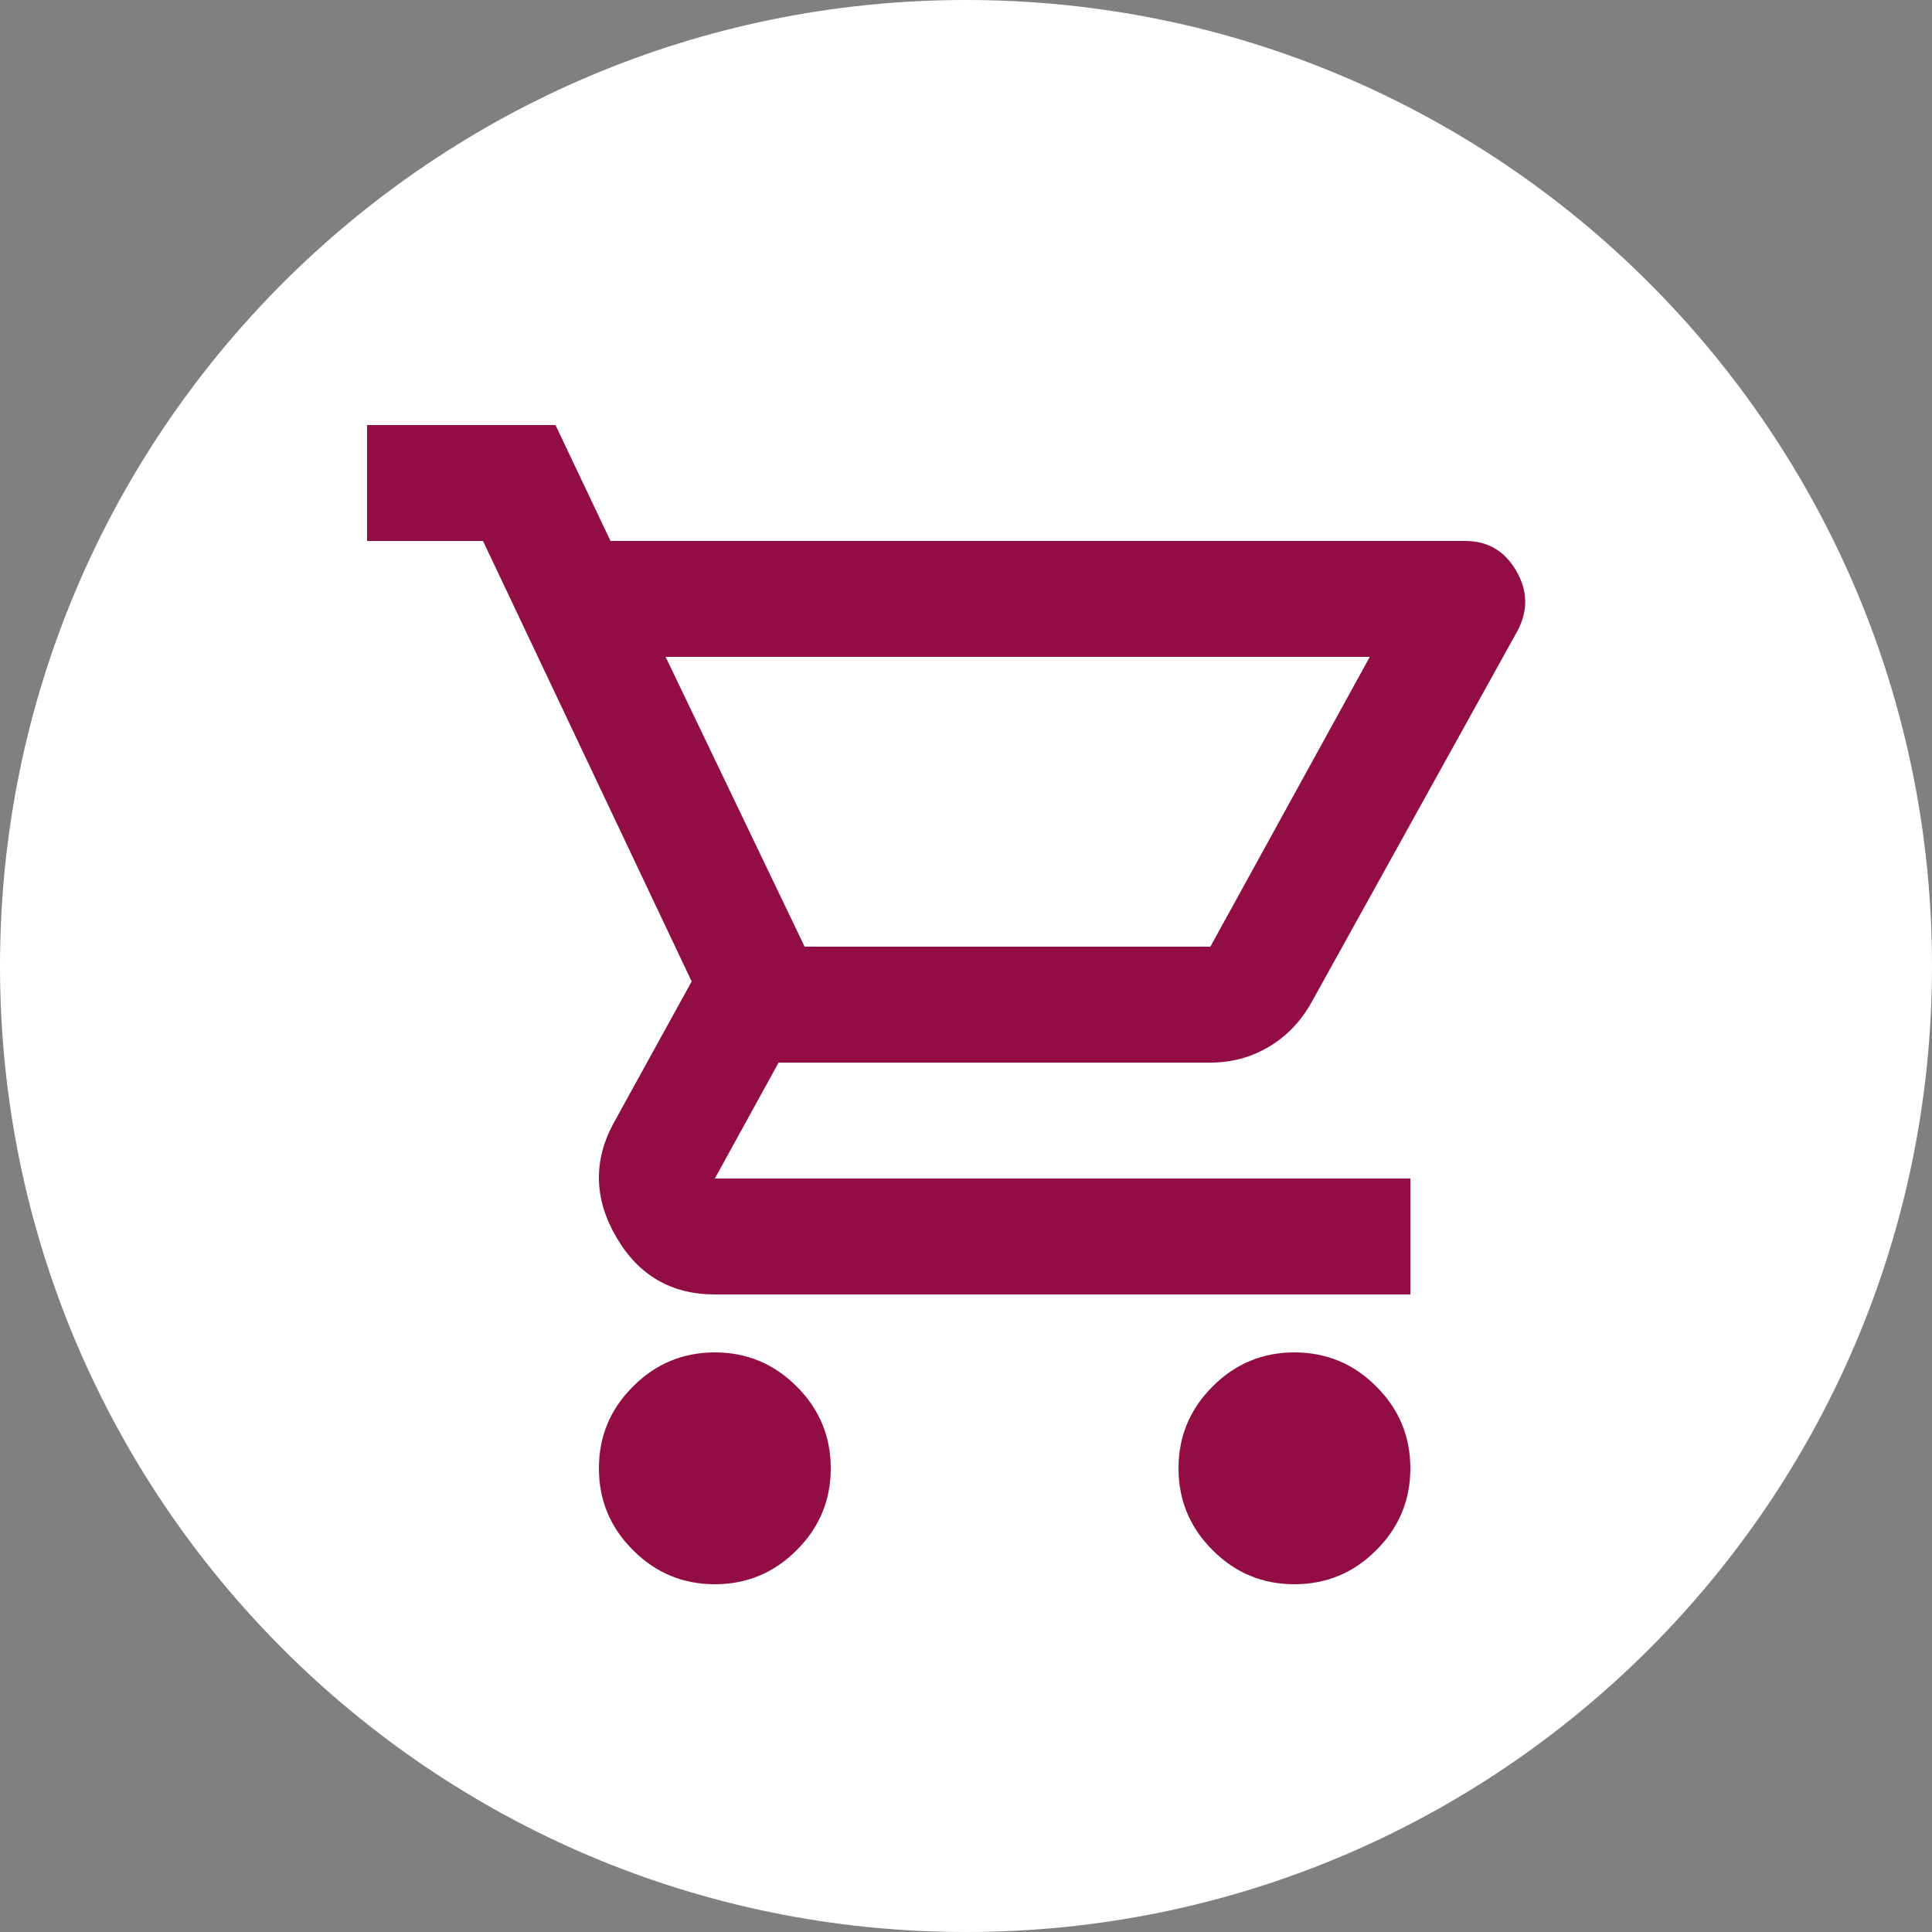 <svg width="25" height="25" viewBox="0 0 25 25" fill="none" xmlns="http://www.w3.org/2000/svg">
<rect x="0" y="0" width="25" height="25" fill="#808080" stroke="none"/>
<g clip-path="url(#clip0_500_61)">
<path d="M12.5 25C19.404 25 25 19.404 25 12.5C25 5.596 19.404 0 12.5 0C5.596 0 0 5.596 0 12.5C0 19.404 5.596 25 12.5 25Z" fill="white"/>
<mask id="mask0_500_61" style="mask-type:alpha" maskUnits="userSpaceOnUse" x="4" y="4" width="18" height="18">
<rect x="4" y="4" width="18" height="18" fill="#920D44"/>
</mask>
<g mask="url(#mask0_500_61)">
<path d="M9.25 20.5C8.838 20.5 8.484 20.353 8.191 20.059C7.897 19.766 7.75 19.413 7.75 19C7.75 18.587 7.897 18.234 8.191 17.941C8.484 17.647 8.838 17.5 9.25 17.5C9.662 17.5 10.016 17.647 10.309 17.941C10.603 18.234 10.75 18.587 10.75 19C10.75 19.413 10.603 19.766 10.309 20.059C10.016 20.353 9.662 20.5 9.25 20.5ZM16.75 20.5C16.337 20.5 15.984 20.353 15.691 20.059C15.397 19.766 15.25 19.413 15.25 19C15.25 18.587 15.397 18.234 15.691 17.941C15.984 17.647 16.337 17.5 16.75 17.5C17.163 17.5 17.516 17.647 17.809 17.941C18.103 18.234 18.25 18.587 18.25 19C18.25 19.413 18.103 19.766 17.809 20.059C17.516 20.353 17.163 20.5 16.75 20.5ZM8.613 8.5L10.412 12.25H15.662L17.725 8.5H8.613ZM7.9 7H18.962C19.25 7 19.469 7.128 19.619 7.384C19.769 7.641 19.775 7.9 19.637 8.162L16.975 12.963C16.837 13.213 16.653 13.406 16.422 13.544C16.191 13.681 15.938 13.75 15.662 13.75H10.075L9.25 15.25H18.25V16.75H9.25C8.688 16.75 8.262 16.503 7.975 16.009C7.688 15.516 7.675 15.025 7.938 14.537L8.95 12.7L6.25 7H4.75V5.5H7.188L7.9 7Z" fill="#920D44"/>
</g>
</g>
<defs>
<clipPath id="clip0_500_61">
<rect width="25" height="25" fill="white"/>
</clipPath>
</defs>
</svg>
